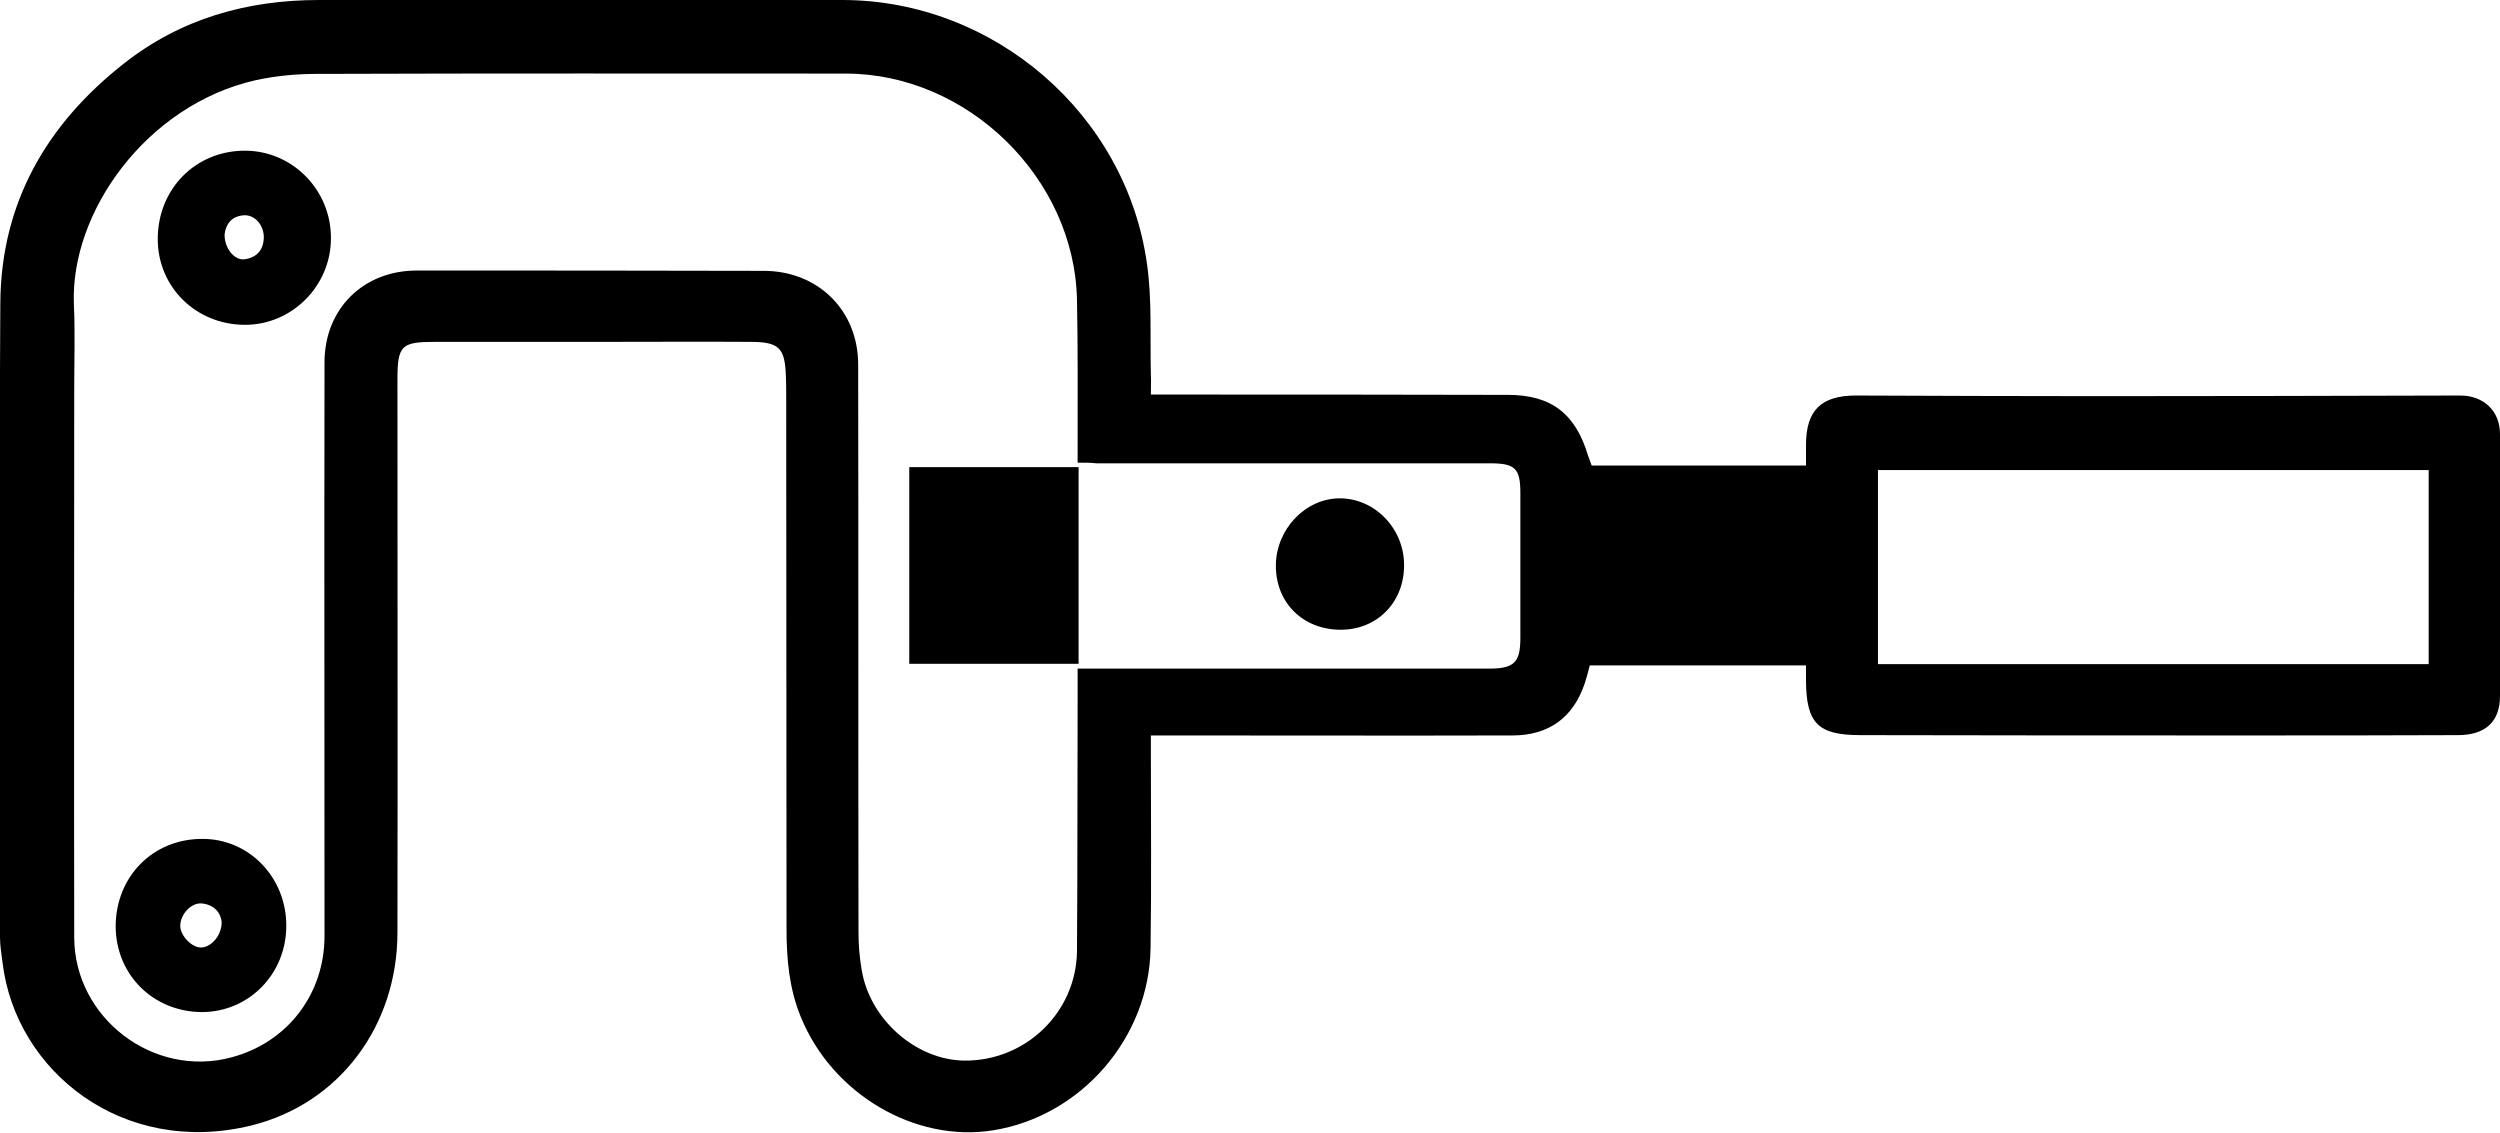 <?xml version="1.0" encoding="utf-8"?>
<!-- Generator: Adobe Illustrator 24.3.0, SVG Export Plug-In . SVG Version: 6.00 Build 0)  -->
<svg version="1.1" id="Layer_1" xmlns="http://www.w3.org/2000/svg" xmlns:xlink="http://www.w3.org/1999/xlink" x="0px" y="0px"
	 viewBox="0 0 778.1 352.5" enable-background="new 0 0 778.1 352.5" xml:space="preserve">
<g>
	<path d="M562.1,207.1c-22.8,0-44.9,0-67.3,0c-0.5,2-1,3.9-1.6,5.7c-3.6,10.6-11.2,16.1-22.5,16.1c-35.5,0.1-71,0-106.5,0
		c-1.8,0-3.6,0-6,0c0,2.5,0,4.6,0,6.7c0,19.8,0.2,39.7-0.1,59.5c-0.4,27.9-21.6,52.3-49,56.7c-24.4,3.9-50.2-11.4-59.9-35.4
		c-3.6-8.8-4.4-18-4.4-27.3c0-55.2-0.1-110.3-0.1-165.5c0-2.2,0-4.3-0.1-6.5c-0.3-8.9-2.1-10.7-11.2-10.7c-15.2-0.1-30.3,0-45.5,0
		c-17.5,0-35,0-52.5,0c-10.5,0-11.7,1.1-11.7,11.8c0,57.3,0.1,114.7,0,172c0,29-18,53.3-45.5,60.1c-40,9.8-73.3-16.9-77.4-50.6
		c-0.3-2.6-0.8-5.3-0.8-7.9c0-65.8-0.3-131.7,0.1-197.5c0.2-31,14.3-55.5,38.3-74.4C56.2,5.8,76.9,0,99.3,0c54.3,0,108.7,0,163,0
		c47.1,0.1,88.2,35.5,94.7,82.2c1.6,11.3,0.9,22.9,1.2,34.4c0.1,1.8,0,3.6,0,6.2c2.1,0,3.8,0,5.6,0c35.2,0,70.3,0,105.5,0.1
		c13.6,0,21.1,5.9,25,19c0.3,0.9,0.7,1.9,1.1,3c22,0,44,0,66.7,0c0-2.2,0-4.3,0-6.4c0-10.8,4.7-15.4,15.6-15.4
		c25.2,0.1,50.3,0.2,75.5,0.2c37.5,0,75-0.1,112.5-0.2c7.3,0,12.4,4.8,12.4,12c0.1,27.2,0.1,54.3,0,81.5c0,8-4.5,12.2-13.1,12.2
		c-21.8,0.1-43.7,0.1-65.5,0.1c-40.2,0-80.3,0-120.5-0.1c-13.2,0-16.8-3.7-16.9-16.9C562.1,210.5,562.1,209.1,562.1,207.1z
		 M335.4,144c0-2.5,0-4.3,0-6.1c0-14.8,0.1-29.7-0.2-44.5c-0.7-37.9-34-70.5-72-70.5c-54.8,0-109.6-0.1-164.5,0.1
		c-6.4,0-13,0.6-19.3,2C45.7,32.7,21.8,65.9,23,94.8c0.4,8.8,0.1,17.7,0.1,26.5c0,56.8-0.1,113.6,0,170.5
		c0.1,25.1,24.7,43.8,48.9,37.3c17.4-4.6,29-19.6,29-37.8c0-59.5-0.1-119,0-178.5c0-16.7,12.1-28.6,28.7-28.6c36,0,72,0,108,0.1
		c16.9,0,29.4,12.3,29.4,29.2c0.1,58.8,0,117.6,0.1,176.5c0,4,0.3,8,1,11.9c2.5,15.4,16.9,28,31.9,28.2c19.1,0.2,34.9-15,35.1-34.1
		c0.2-26,0.1-52,0.2-78c0-3.2,0-6.5,0-9.9c2.8,0,4.6,0,6.5,0c40.5,0,81,0,121.5,0c7.9,0,9.8-1.9,9.8-9.6c0-15,0-30,0-45
		c0-7.7-1.6-9.3-9.4-9.3c-40.8,0-81.6,0-122.5,0C339.4,144,337.8,144,335.4,144z M755.9,146.3c-57.5,0-114.5,0-171.4,0
		c0,20.4,0,40.5,0,60.4c57.3,0,114.3,0,171.4,0C755.9,186.5,755.9,166.6,755.9,146.3z"/>
	<path d="M283,206.6c0-20.4,0-40.6,0-61.2c17.6,0,35,0,52.7,0c0,20.3,0,40.6,0,61.2C318.3,206.6,300.8,206.6,283,206.6z"/>
	<path d="M76.1,101.1c-15.2-0.1-27-11.8-27-26.7c0-15.7,11.9-27.6,27.3-27.5C91.1,47,103.1,59.2,103,74.2
		C103,89,90.8,101.2,76.1,101.1z M69.9,72.9c-0.1,4.3,3,8.2,6.2,7.8c3.7-0.5,5.9-2.8,6-6.7c0.1-3.8-2.7-7.2-6.2-7
		C71.9,67.3,70.3,69.9,69.9,72.9z"/>
	<path d="M36,288.2c0.1-15.5,11.7-27.2,27.1-27.1c14.5,0,26.1,12.1,26,27.1C89.1,303.2,77.4,315,62.8,315
		C47.6,314.9,36,303.3,36,288.2z M69,287c-0.3-2.9-2.3-5.4-6.1-5.8c-3.4-0.4-6.9,3.5-6.8,7.1c0.1,3,3.6,6.6,6.4,6.6
		C65.7,294.9,69,291.2,69,287z"/>
	<path d="M417.1,196c-11.7-0.1-20.1-8.5-20-20.1c0.1-11.2,9.2-20.8,19.9-20.8c11,0,20.2,9.6,20,21.1
		C436.9,187.7,428.4,196.1,417.1,196z"/>
</g>
<path display="none" fill="#FFFFFF" d="M-708.2-155.6c0.3-3,2-5.7,6-5.9c3.4-0.2,6.3,3.1,6.2,7c-0.1,3.9-2.3,6.2-6,6.7
	C-705.2-147.4-708.3-151.3-708.2-155.6z"/>
<path display="none" fill="#FFFFFF" d="M-709.1,58.5c0,4.3-3.3,7.9-6.5,7.9c-2.8,0-6.4-3.6-6.4-6.6c-0.1-3.6,3.4-7.5,6.8-7.1
	C-711.4,53.1-709.4,55.6-709.1,58.5z"/>
</svg>
